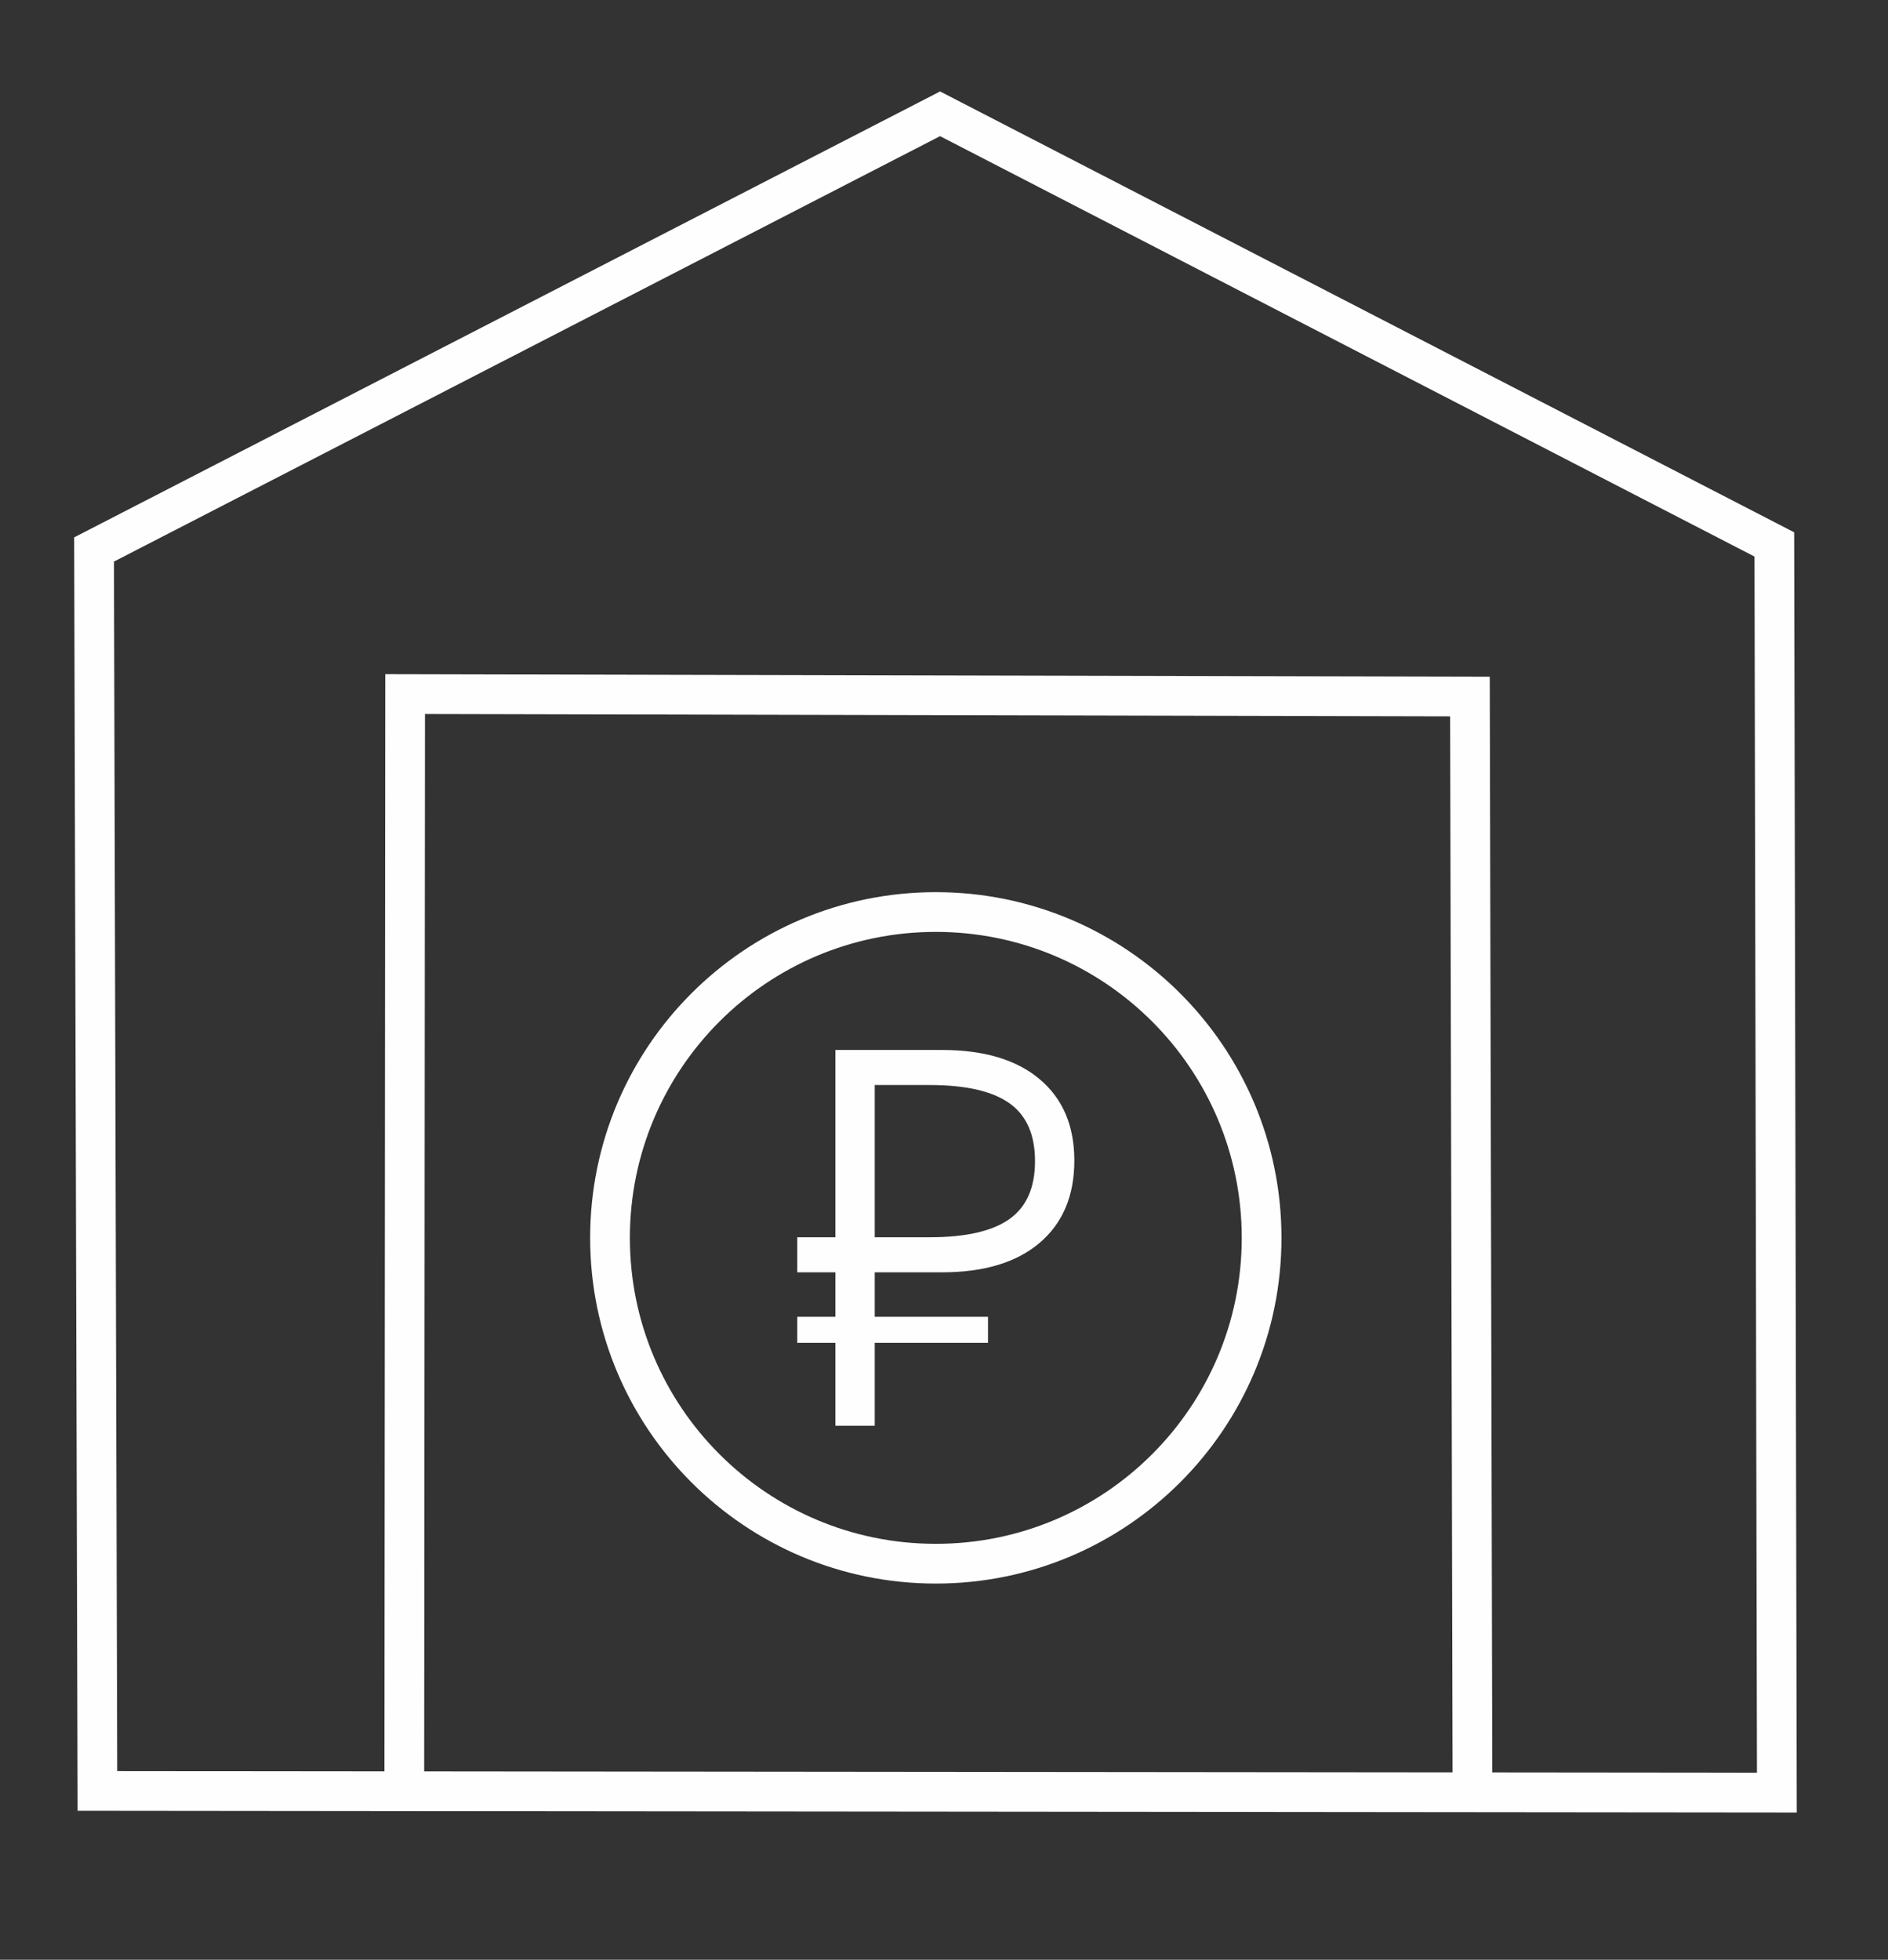 <?xml version="1.0" encoding="UTF-8"?> <svg xmlns="http://www.w3.org/2000/svg" width="449" height="466" viewBox="0 0 449 466" fill="none"><rect x="0" y="0" width="449" height="466" fill="#333333" stroke="none"/><path fill-rule="evenodd" clip-rule="evenodd" d="M222.553 216.868C265.344 216.868 300.033 251.557 300.033 294.348C300.033 337.139 265.344 371.828 222.553 371.828C179.762 371.828 145.072 337.139 145.072 294.348C145.072 251.557 179.762 216.868 222.553 216.868Z" stroke="#FEFEFE" stroke-width="9.449" stroke-miterlimit="22.926"></path><path d="M207.885 257.863V294.348H221.086C229.708 294.348 236.063 292.895 240.152 289.989C244.241 287.083 246.286 282.455 246.286 276.105C246.286 269.757 244.241 265.129 240.152 262.223C236.063 259.316 229.708 257.863 221.086 257.863H207.885ZM198.819 249.815H224.019C233.974 249.815 241.685 252.118 247.152 256.723C252.619 261.328 255.352 267.744 255.352 275.972C255.352 284.288 252.619 290.771 247.152 295.422C241.685 300.071 233.974 302.397 224.019 302.397H207.885V313.262H234.819V319.164H207.885V338.882H198.819V319.164H189.752V313.262H198.819V302.397H189.752V294.348H198.819V249.815Z" fill="#FEFEFE" stroke="#FEFEFE" stroke-width="0.288" stroke-miterlimit="22.926"></path><path fill-rule="evenodd" clip-rule="evenodd" d="M22.367 130.66L23.167 425.862L422.568 426.262L421.968 129.461L223.567 27.06L22.367 130.66Z" stroke="#FEFEFE" stroke-width="9.449" stroke-miterlimit="22.926"></path><path d="M96.15 425.293L96.35 165.046L349.579 165.627L350.179 425.274" stroke="#FEFEFE" stroke-width="9.449" stroke-miterlimit="22.926"></path></svg> 